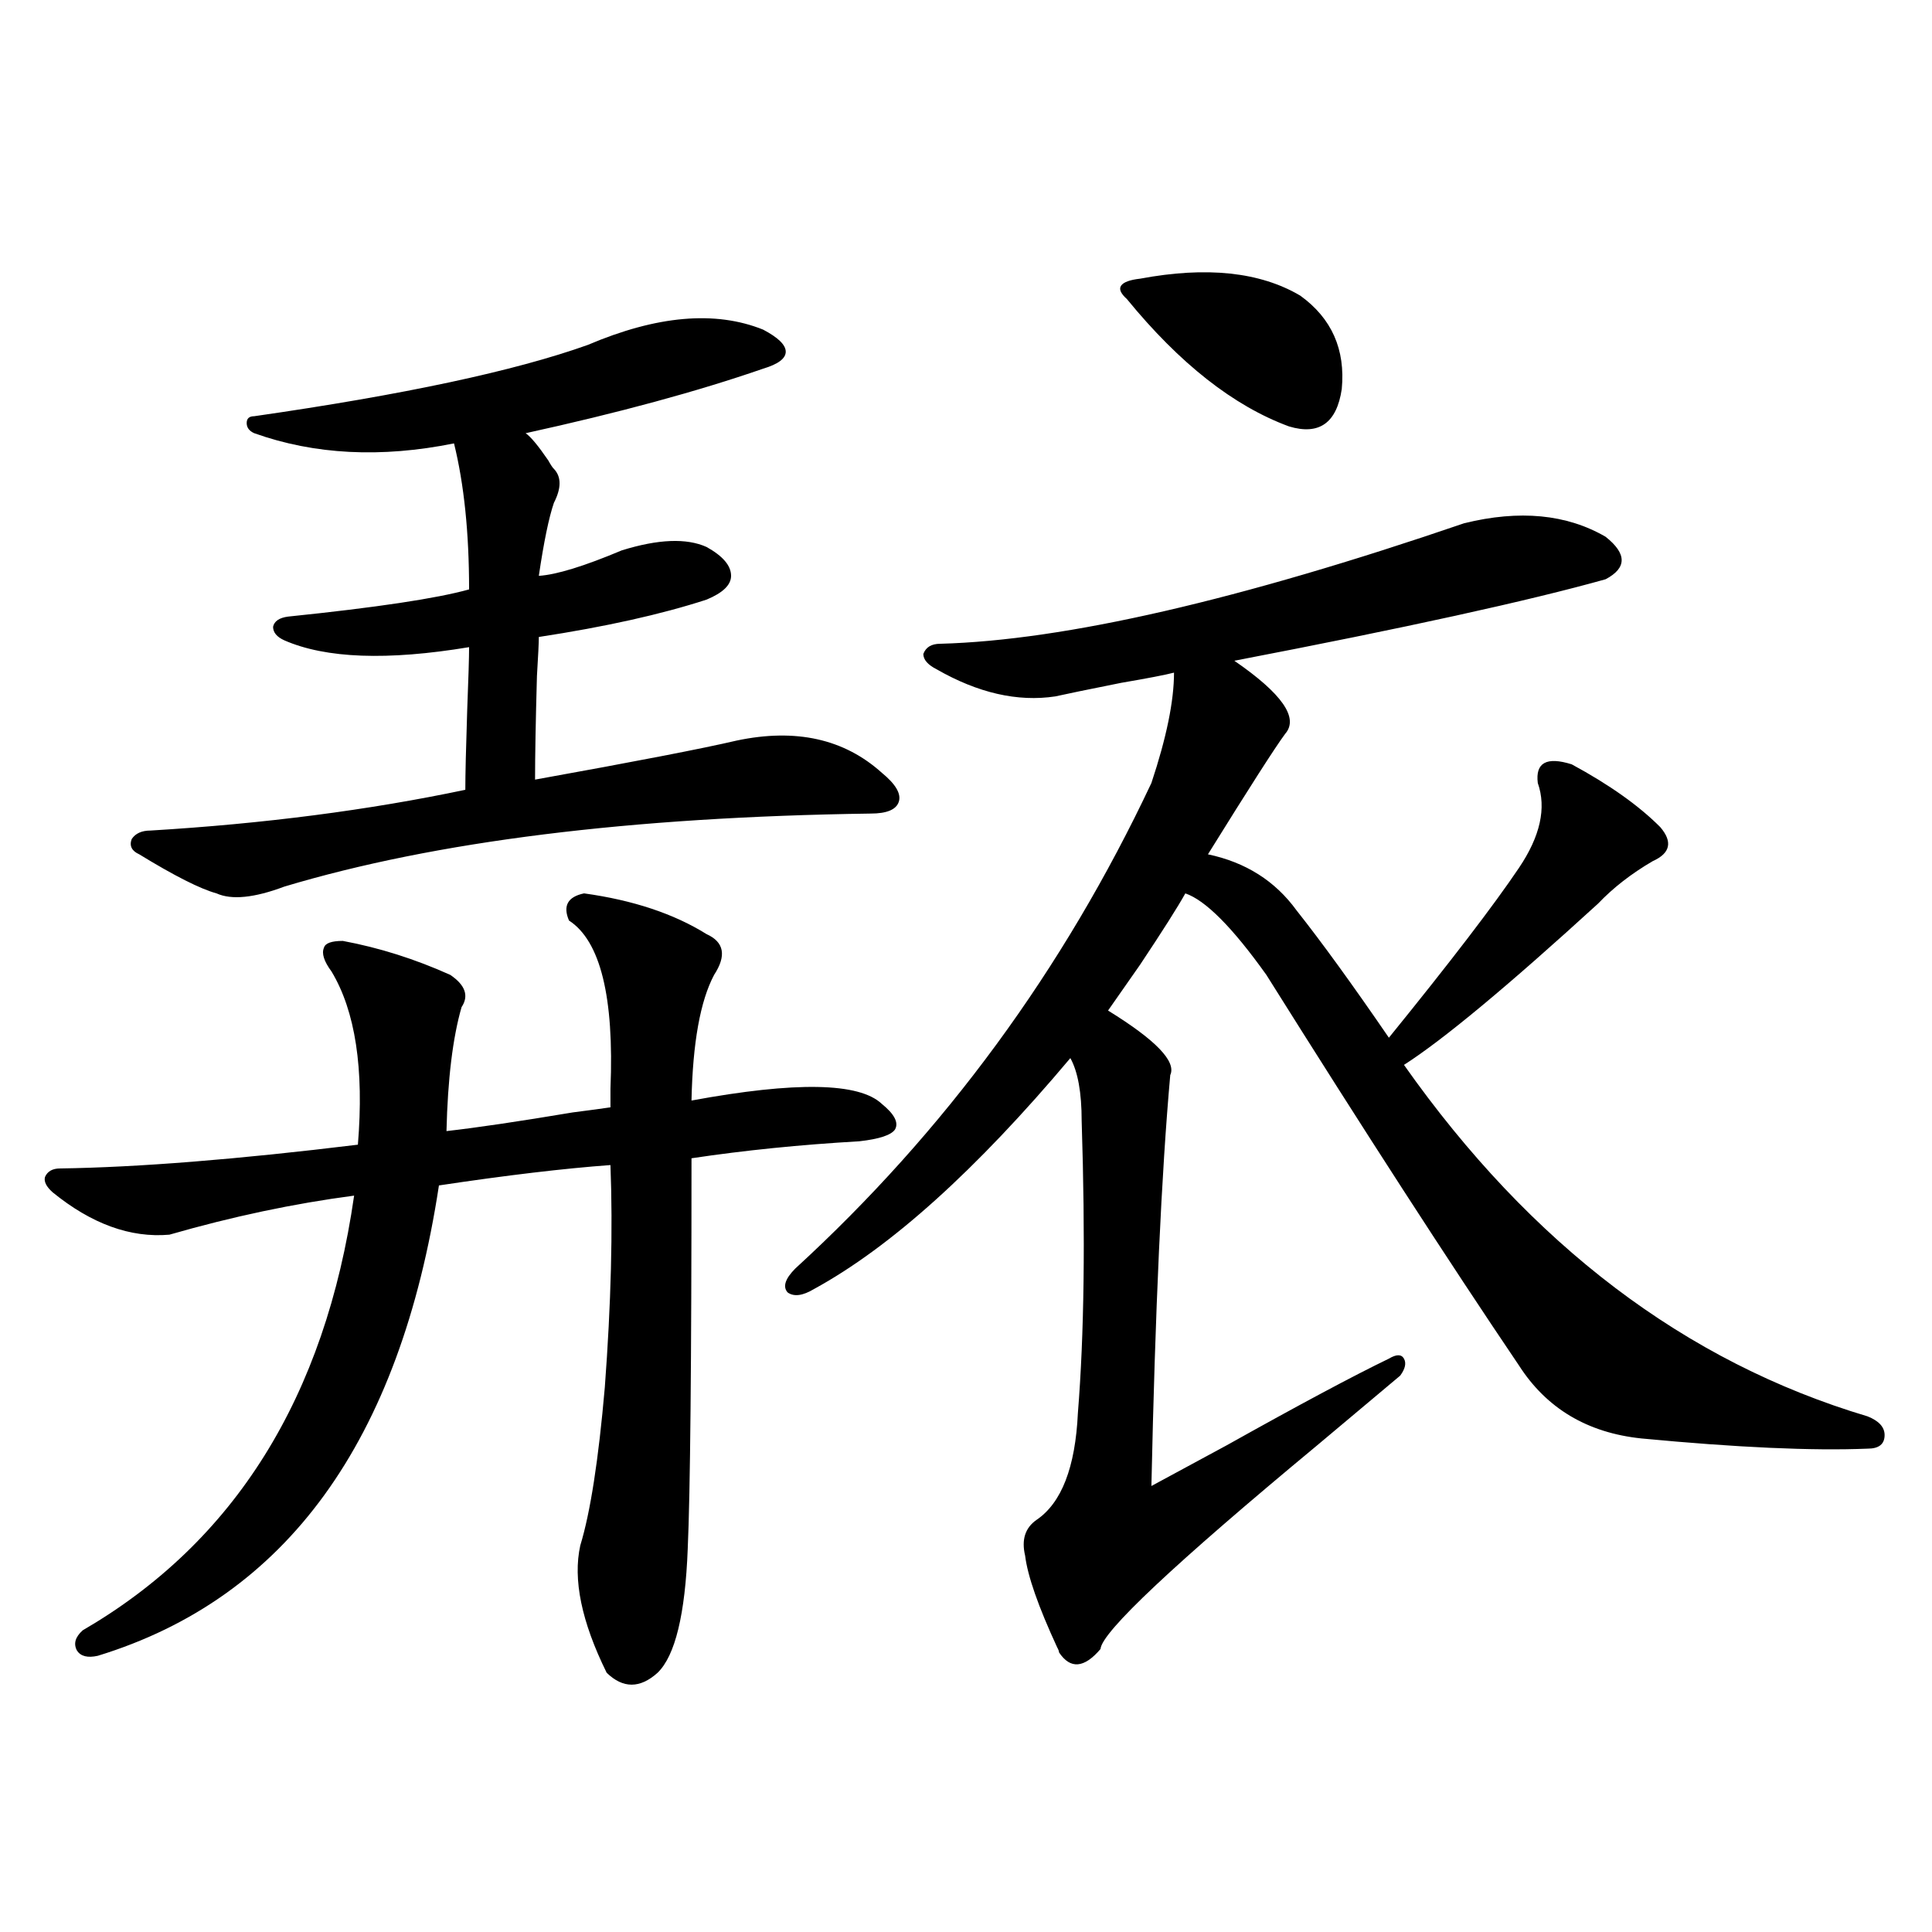 <?xml version="1.0" encoding="utf-8"?>
<!-- Generator: Adobe Illustrator 16.0.0, SVG Export Plug-In . SVG Version: 6.00 Build 0)  -->
<!DOCTYPE svg PUBLIC "-//W3C//DTD SVG 1.1//EN" "http://www.w3.org/Graphics/SVG/1.1/DTD/svg11.dtd">
<svg version="1.1" id="图层_1" xmlns="http://www.w3.org/2000/svg" xmlns:xlink="http://www.w3.org/1999/xlink" x="0px" y="0px"
	 width="1000px" height="1000px" viewBox="0 0 1000 1000" enable-background="new 0 0 1000 1000" xml:space="preserve">
<path d="M302.31,462.41c25.365,3.516,46.493,10.547,63.413,21.094c9.101,4.106,10.396,11.138,3.902,21.094
	c-7.164,13.485-11.066,35.156-11.707,65.039c53.978-9.956,86.827-9.366,98.534,1.758c6.494,5.273,8.78,9.668,6.829,13.184
	c-1.951,2.938-8.14,4.985-18.536,6.152c-30.578,1.758-59.511,4.696-86.827,8.789c0,106.06-0.655,173.446-1.951,202.148
	c-1.311,33.976-6.509,55.371-15.609,64.16c-9.115,8.198-17.896,8.198-26.341,0c-13.018-26.367-17.561-48.34-13.658-65.918
	c5.198-16.987,9.421-44.233,12.683-81.738c3.247-43.354,4.223-81.738,2.927-115.137c-24.069,1.758-53.657,5.273-88.778,10.547
	c-20.167,132.427-79.022,213.574-176.581,243.457c-5.213,1.167-8.78,0.288-10.731-2.637c-1.951-3.516-0.976-7.031,2.927-10.547
	c78.688-45.703,125.516-120.698,140.484-225c-31.219,4.106-63.093,10.849-95.607,20.215c-20.167,1.758-40.334-5.562-60.486-21.973
	c-3.262-2.925-4.558-5.562-3.902-7.91c1.296-2.925,3.902-4.395,7.805-4.395c40.319-0.577,91.705-4.683,154.143-12.305
	c3.247-39.249-1.311-69.132-13.658-89.648c-3.902-5.273-5.213-9.366-3.902-12.305c0.641-2.335,3.902-3.516,9.756-3.516
	c18.856,3.516,37.393,9.38,55.608,17.578c7.805,5.273,9.756,10.849,5.854,16.699c-4.558,15.82-7.164,37.216-7.805,64.16
	c15.609-1.758,37.393-4.972,65.364-9.668c9.101-1.167,15.609-2.046,19.512-2.637c0-2.335,0-5.562,0-9.668
	c1.951-47.461-5.213-76.465-21.463-87.012C291.243,468.864,293.85,464.168,302.31,462.41z M304.261,178.523
	c35.762-15.229,66.005-17.866,90.729-7.91c7.805,4.106,11.707,7.91,11.707,11.426s-3.902,6.454-11.707,8.789
	c-33.825,11.728-74.8,22.852-122.924,33.398c2.592,1.758,6.494,6.454,11.707,14.063c1.296,2.349,2.271,3.817,2.927,4.395
	c3.902,4.106,3.902,9.97,0,17.578c-2.606,7.622-5.213,20.215-7.805,37.793c9.101-0.577,23.414-4.972,42.926-13.184
	c18.856-5.851,33.49-6.44,43.901-1.758c8.445,4.696,12.683,9.668,12.683,14.941c0,4.696-4.237,8.789-12.683,12.305
	c-23.414,7.622-52.361,14.063-86.827,19.336c0,2.938-0.335,9.668-0.976,20.215c-0.655,23.442-0.976,41.309-0.976,53.613
	c52.026-9.366,86.827-16.108,104.388-20.215c30.563-6.44,55.608-0.879,75.12,16.699c7.149,5.864,10.076,10.849,8.78,14.941
	c-1.311,4.106-6.188,6.152-14.634,6.152c-124.234,1.758-225.36,14.364-303.407,37.793c-15.609,5.864-27.316,7.031-35.121,3.516
	c-8.46-2.335-21.798-9.077-39.999-20.215c-3.902-1.758-5.213-4.395-3.902-7.91c1.951-2.925,5.198-4.395,9.756-4.395
	c58.535-3.516,112.833-10.547,162.923-21.094c0-7.608,0.32-21.382,0.976-41.309c0.641-16.397,0.976-27.246,0.976-32.52
	c-42.285,7.031-74.145,5.864-95.607-3.516c-3.902-1.758-5.854-4.093-5.854-7.031c0.641-2.925,3.247-4.683,7.805-5.273
	c45.518-4.683,76.736-9.366,93.656-14.063c0-29.292-2.606-54.492-7.805-75.586c-37.728,7.622-72.193,5.864-103.412-5.273
	c-2.606-1.167-3.902-2.925-3.902-5.273c0-2.335,1.296-3.516,3.902-3.516C208.974,204.313,266.533,192.009,304.261,178.523z
	 M757.908,270.809c28.612-7.031,53.002-4.683,73.169,7.031c11.052,8.789,11.052,16.122,0,21.973
	c-39.679,11.138-103.747,25.2-192.19,42.188c24.71,17.001,33.49,29.595,26.341,37.793c-5.213,7.031-18.536,27.837-39.999,62.402
	c19.512,4.106,34.786,13.774,45.853,29.004c13.003,16.411,28.933,38.384,47.804,65.918c31.859-39.249,54.298-68.555,67.315-87.891
	c11.052-16.397,14.299-31.05,9.756-43.945c-1.311-10.547,4.543-13.761,17.561-9.668c19.512,10.547,34.786,21.396,45.853,32.52
	c6.494,7.622,5.198,13.485-3.902,17.578c-11.066,6.454-20.487,13.774-28.292,21.973c-46.828,42.778-80.333,70.614-100.485,83.496
	c65.685,93.164,145.683,153.809,239.994,181.934c5.854,2.349,8.78,5.575,8.78,9.668c0,4.696-2.927,7.031-8.78,7.031
	c-28.627,1.181-67.65-0.577-117.07-5.273c-27.972-2.925-49.114-15.519-63.413-37.793c-36.432-53.901-79.998-121.289-130.729-202.148
	c-17.561-24.609-31.554-38.672-41.95-42.188c-3.902,7.031-11.707,19.336-23.414,36.914c-7.805,11.138-13.338,19.048-16.585,23.73
	c24.71,15.243,35.441,26.367,32.194,33.398c-4.558,50.977-7.805,121.88-9.756,212.695c6.494-3.516,19.512-10.547,39.023-21.094
	c37.713-21.094,65.685-36.035,83.9-44.824c3.902-2.335,6.494-2.335,7.805,0c1.296,2.349,0.641,5.273-1.951,8.789
	c-10.411,8.789-24.725,20.806-42.926,36.035c-74.145,61.523-111.552,96.68-112.192,105.469c-8.46,9.956-15.609,10.547-21.463,1.758
	c0-0.591-0.335-1.47-0.976-2.637c-9.756-21.094-15.289-36.914-16.585-47.461c-1.951-8.198,0-14.351,5.854-18.457
	c13.003-8.789,20.152-27.246,21.463-55.371c3.247-40.43,3.902-90.815,1.951-151.172c0-14.64-1.951-25.488-5.854-32.52
	c-48.779,58.008-93.016,97.86-132.68,119.531c-5.854,3.516-10.411,4.106-13.658,1.758c-2.606-2.925-1.311-7.031,3.902-12.305
	c77.392-70.89,138.854-154.688,184.386-251.367c7.805-23.429,11.707-42.476,11.707-57.129c-4.558,1.181-13.658,2.938-27.316,5.273
	c-17.561,3.516-28.947,5.864-34.146,7.031c-19.512,2.938-39.999-1.758-61.462-14.063c-4.558-2.335-6.829-4.972-6.829-7.91
	c1.296-3.516,4.223-5.273,8.78-5.273C551.084,331.453,641.479,310.661,757.908,270.809z M673.032,153.035
	c16.25,11.728,23.414,27.837,21.463,48.34c-2.606,17.578-11.707,24.032-27.316,19.336c-28.627-10.547-56.584-32.52-83.9-65.918
	c-3.262-2.925-4.237-5.273-2.927-7.031c1.296-1.758,4.543-2.925,9.756-3.516C624.573,137.806,652.21,140.73,673.032,153.035z"/>
</svg>

